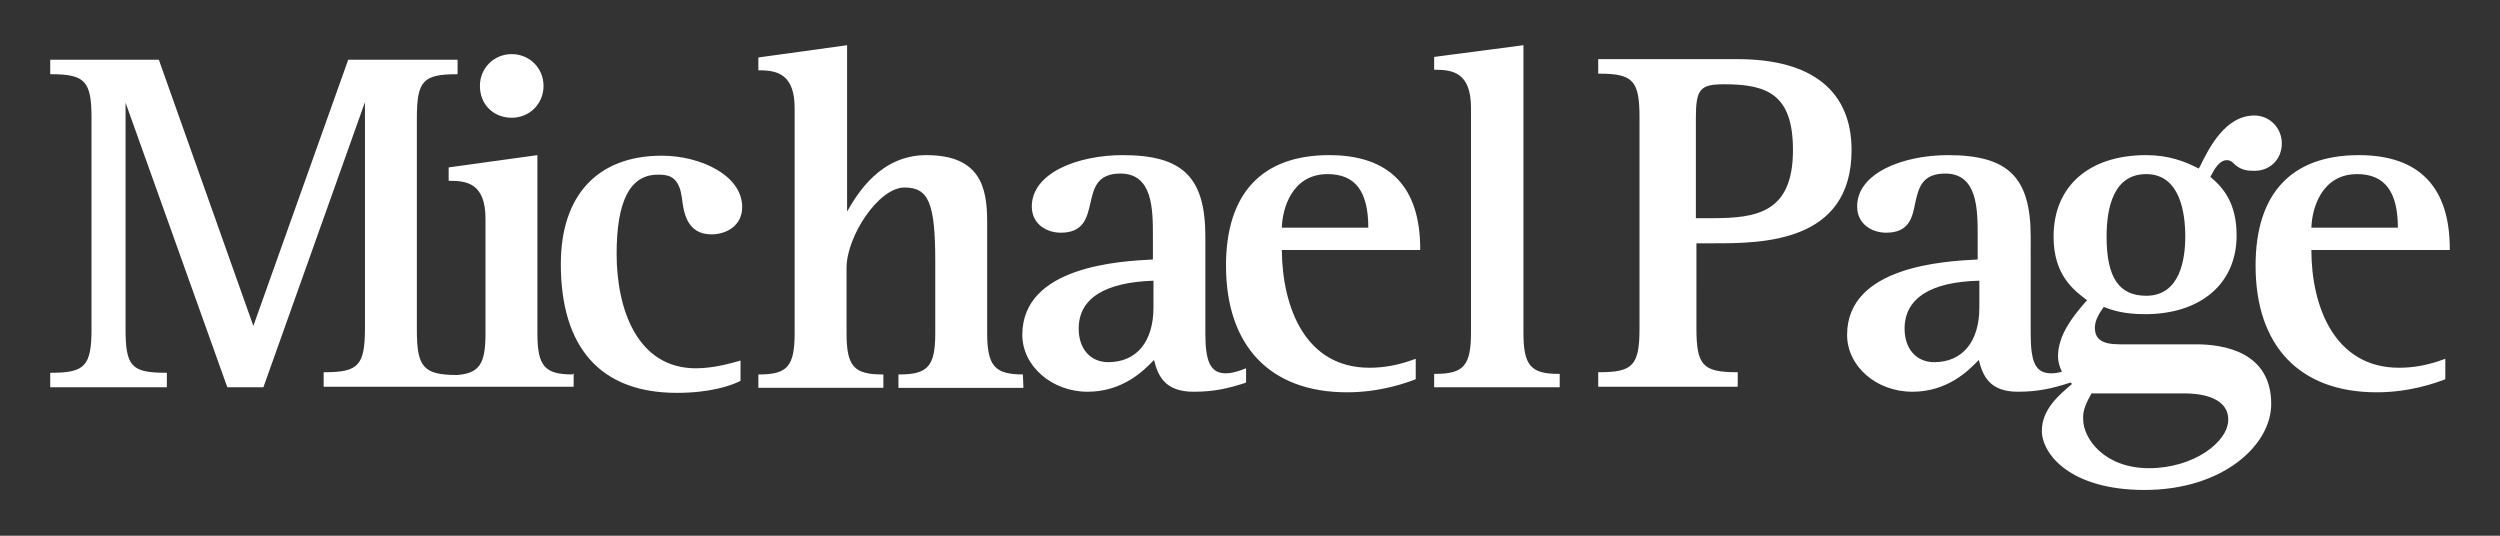 <?xml version="1.0" encoding="utf-8"?>
<!-- Generator: Adobe Illustrator 28.3.0, SVG Export Plug-In . SVG Version: 6.00 Build 0)  -->
<svg version="1.1" id="Layer_1" xmlns="http://www.w3.org/2000/svg" xmlns:xlink="http://www.w3.org/1999/xlink" x="0px" y="0px"
	 viewBox="0 0 448 96" style="enable-background:new 0 0 448 96;" xml:space="preserve">
<rect x="0" y="0" width="448" height="96" fill="#333333" stroke="none"/>
<style type="text/css">
	.st0{fill:#FFFFFF;}
</style>
<g>
	<g>
		<path class="st0" d="M97.4,15.4c0-3.2-2.5-5.7-5.7-5.7S86,12.2,86,15.4c0,3.3,2.4,5.7,5.7,5.7C94.9,21.1,97.4,18.6,97.4,15.4
			 M102.6,67.1c-5,0-6.3-1.5-6.3-7.4V27.8L80.4,30v2.4h0.2c3.1,0,6.4,0.5,6.4,6.8v20.6c0,5.4-1.1,7.1-5.1,7.4l0,0
			c-6.1,0-7.2-1.5-7.2-8.1V21.2c0-6.7,1.1-7.9,7.2-7.9H82v-2.6H62.4l-17,47.7L28.5,10.8v-0.1H9v2.6h0.2c6.1,0,7.2,1.3,7.2,7.9v37.7
			c0,6.7-1.2,7.9-7.2,7.9H9v2.6h20.9v-2.6h-0.2c-6.2,0-7.2-1.2-7.2-7.9V18.4l18.2,50.9l0.1,0.1h6.4l18.2-51.1v40.5
			c0,6.7-1.2,7.9-7.2,7.9H58v2.6h22.5H82h20.8v-2.4L102.6,67.1L102.6,67.1z M133,37.1c0-5.7-7.5-9.2-14.4-9.2
			c-11.5,0-18.1,7.1-18.1,19.4c0,15.1,7.2,23.1,20.8,23.1c6,0,9.7-1.3,11.3-2.1l0.1-0.1v-3.6l-0.3,0.1c-1.1,0.3-4.4,1.3-7.7,1.3
			c-10.5,0-14.2-10.6-14.2-20.5c0-9.5,2.4-14.2,7.4-14.2c1.7,0,3.2,0.2,4,2.7c0.1,0.3,0.2,0.9,0.3,1.5c0.3,2.4,0.8,6.5,5.3,6.5
			C130.1,42,133,40.5,133,37.1 M183.3,67.1c-5,0-6.4-1.5-6.4-7.4v-20c0-6.2-1.3-11.9-10.9-11.9c-8.2,0-12.3,6.8-14.2,10.1V8.1
			l-15.9,2.2v2.3h0.2c3.3,0,6.3,0.8,6.3,6.8v40.3c0,5.9-1.3,7.4-6.3,7.4h-0.2v2.4h22.4v-2.4h-0.2c-5.1,0-6.4-1.5-6.4-7.4V48
			c0-5.6,5.7-14.4,10.4-14.4c4.3,0,5.5,2.8,5.5,13.2v12.9c0,5.9-1.3,7.4-6.4,7.4H161v2.4h22.4L183.3,67.1L183.3,67.1L183.3,67.1z
			 M206.7,55.1c0,6.1-3,9.8-8.1,9.8c-3.2,0-5.3-2.4-5.3-6c0-5.4,4.6-8.3,13.4-8.6L206.7,55.1L206.7,55.1z M222.5,66.3
			c-0.9,0.3-1.9,0.6-2.8,0.6c-2.7,0-3.7-1.9-3.7-7.1V42.4c0-10.6-4-14.6-14.8-14.6c-8.1,0-16.3,3.2-16.3,9.2c0,3.2,2.7,4.7,5.2,4.7
			c4.1,0,4.7-2.7,5.3-5.3c0.6-2.7,1.2-5.3,5.4-5.3c5.8,0,5.8,6.5,5.8,11.2v4.2c-5.9,0.3-23.4,1.2-23.4,13.5
			c0,5.6,5.3,10.2,11.7,10.2c6.3,0,10.1-3.8,11.9-5.7c0.7,2.8,1.9,5.7,7.1,5.7c3.7,0,6.2-0.6,9.3-1.6l0.1-0.1V66l-0.3,0.1
			C222.8,66.2,222.7,66.2,222.5,66.3 M229.7,40.8c0.1-3.4,1.8-9.6,8.2-9.6c4.9,0,7.3,3,7.3,9.6H229.7z M229.7,44.8h24.8v-0.2
			c0-11.1-5.5-16.8-16.3-16.8c-12.1,0-18.5,6.9-18.5,19.8c0,14.4,7.9,22.7,21.7,22.7c6,0,10.6-1.7,12.2-2.3l0.1-0.1v-3.6l-0.3,0.1
			c-2.7,1-5.3,1.5-8,1.5C233.9,65.9,229.8,55.1,229.7,44.8 M279.5,69.4V67h-0.2c-5,0-6.3-1.5-6.3-7.4V8.1l-16,2.1v2.3h0.2
			c3.1,0,6.4,0.5,6.4,6.8v40.3c0,5.9-1.3,7.4-6.4,7.4H257v2.4H279.5L279.5,69.4z"/>
		<path class="st0" d="M321.3,26.9c0,11.3-6.6,12.2-14.6,12.2h-2.8V21.2c0-5.2,0.7-6.1,5.1-6.1C316.8,15.1,321.3,17,321.3,26.9
			 M331.8,26.9c0-10.6-7.1-16.3-20.4-16.3h-25v2.6h0.2c6.1,0,7.2,1.3,7.2,7.9v37.7c0,6.7-1.2,7.9-7.2,7.9h-0.2v2.6h25v-2.6h-0.2
			c-6.1,0-7.2-1.3-7.2-7.9V43.6h3C315.6,43.6,331.8,43.6,331.8,26.9 M391.6,42.4c0,4-0.9,10.6-7,10.6c-4.9,0-7.1-3.3-7.1-10.6
			c0-5.1,1.2-11.2,7.1-11.2C390.7,31.2,391.6,38.2,391.6,42.4 M374.8,70.5h16.8c1.8,0,7.7,0.3,7.7,4.7c0,4-6.2,8.7-14.2,8.7
			s-11.8-5.3-11.8-8.8C373.2,73.5,373.9,72.1,374.8,70.5 M354.7,55.1c0,6.1-3,9.8-8.1,9.8c-3.2,0-5.3-2.4-5.3-6
			c0-5.4,4.6-8.4,13.4-8.6V55.1z M408.9,25.7c0-2.8-2.2-5-4.9-5c-5.2,0-8.1,5.7-9.8,9.2l-0.2,0.3c-2.5-1.3-5.4-2.4-9.4-2.4
			c-10.3,0-16.6,5.6-16.6,14.6c0,6.9,3.6,9.6,6,11.4c-0.2,0.2-0.4,0.5-0.7,0.8c-1.7,2-4.5,5.4-4.5,9.2c0,1.1,0.3,2,0.7,2.8
			c-0.6,0.2-1.3,0.3-1.9,0.3c-2.8,0-3.7-1.9-3.7-7.1V42.4c0-10.6-4-14.6-14.8-14.6c-8.1,0-16.3,3.2-16.3,9.2c0,3.2,2.7,4.7,5.2,4.7
			c4.1,0,4.7-2.7,5.2-5.3c0.6-2.7,1.2-5.3,5.4-5.3c5.8,0,5.8,6.5,5.8,11.2v4.2C348.5,46.8,331,47.7,331,60c0,5.6,5.2,10.2,11.7,10.2
			c6.3,0,10.1-3.8,11.9-5.7c0.7,2.8,1.9,5.7,7,5.7c3.6,0,6.2-0.6,9.3-1.6l0.1-0.1c0,0,0,0.1,0.1,0.1c0.1,0.1,0.1,0.1,0.2,0.2
			l-0.1,0.1c-2.1,1.8-5.3,4.4-5.3,8.3c0,4.1,5,10.6,18.4,10.6c14,0,22.7-8,22.7-15.4c0-9.3-8.4-10.7-13.5-10.7h-13.7
			c-3.1,0-4.4-0.9-4.4-3c0-1.4,0.9-2.7,1.6-3.7c1.5,0.6,3.6,1.3,7.4,1.3c10,0,16.4-5.5,16.4-14.1c0-5.7-2.3-8.5-4.7-10.5l0.1-0.2
			c0.7-1.3,1.5-2.8,2.9-2.8c0.4,0,0.8,0.2,1.2,0.6c0.1,0.1,0.2,0.2,0.3,0.3c0.8,0.6,1.6,1,3,1C406.7,30.8,408.9,28.6,408.9,25.7
			 M429.7,40.8h-15.5c0.1-3.4,1.8-9.6,8.2-9.6C427.3,31.2,429.7,34.3,429.7,40.8 M439,44.8v-0.2c0-11.1-5.5-16.8-16.3-16.8
			c-12.1,0-18.5,6.9-18.5,19.8c0,14.4,7.9,22.7,21.7,22.7c6,0,10.6-1.7,12.2-2.3l0.1-0.1v-3.6l-0.3,0.1c-2.7,1-5.3,1.5-8,1.5
			c-11.5,0-15.7-10.9-15.7-21.1L439,44.8L439,44.8z"/>
	</g>
</g>
</svg>
